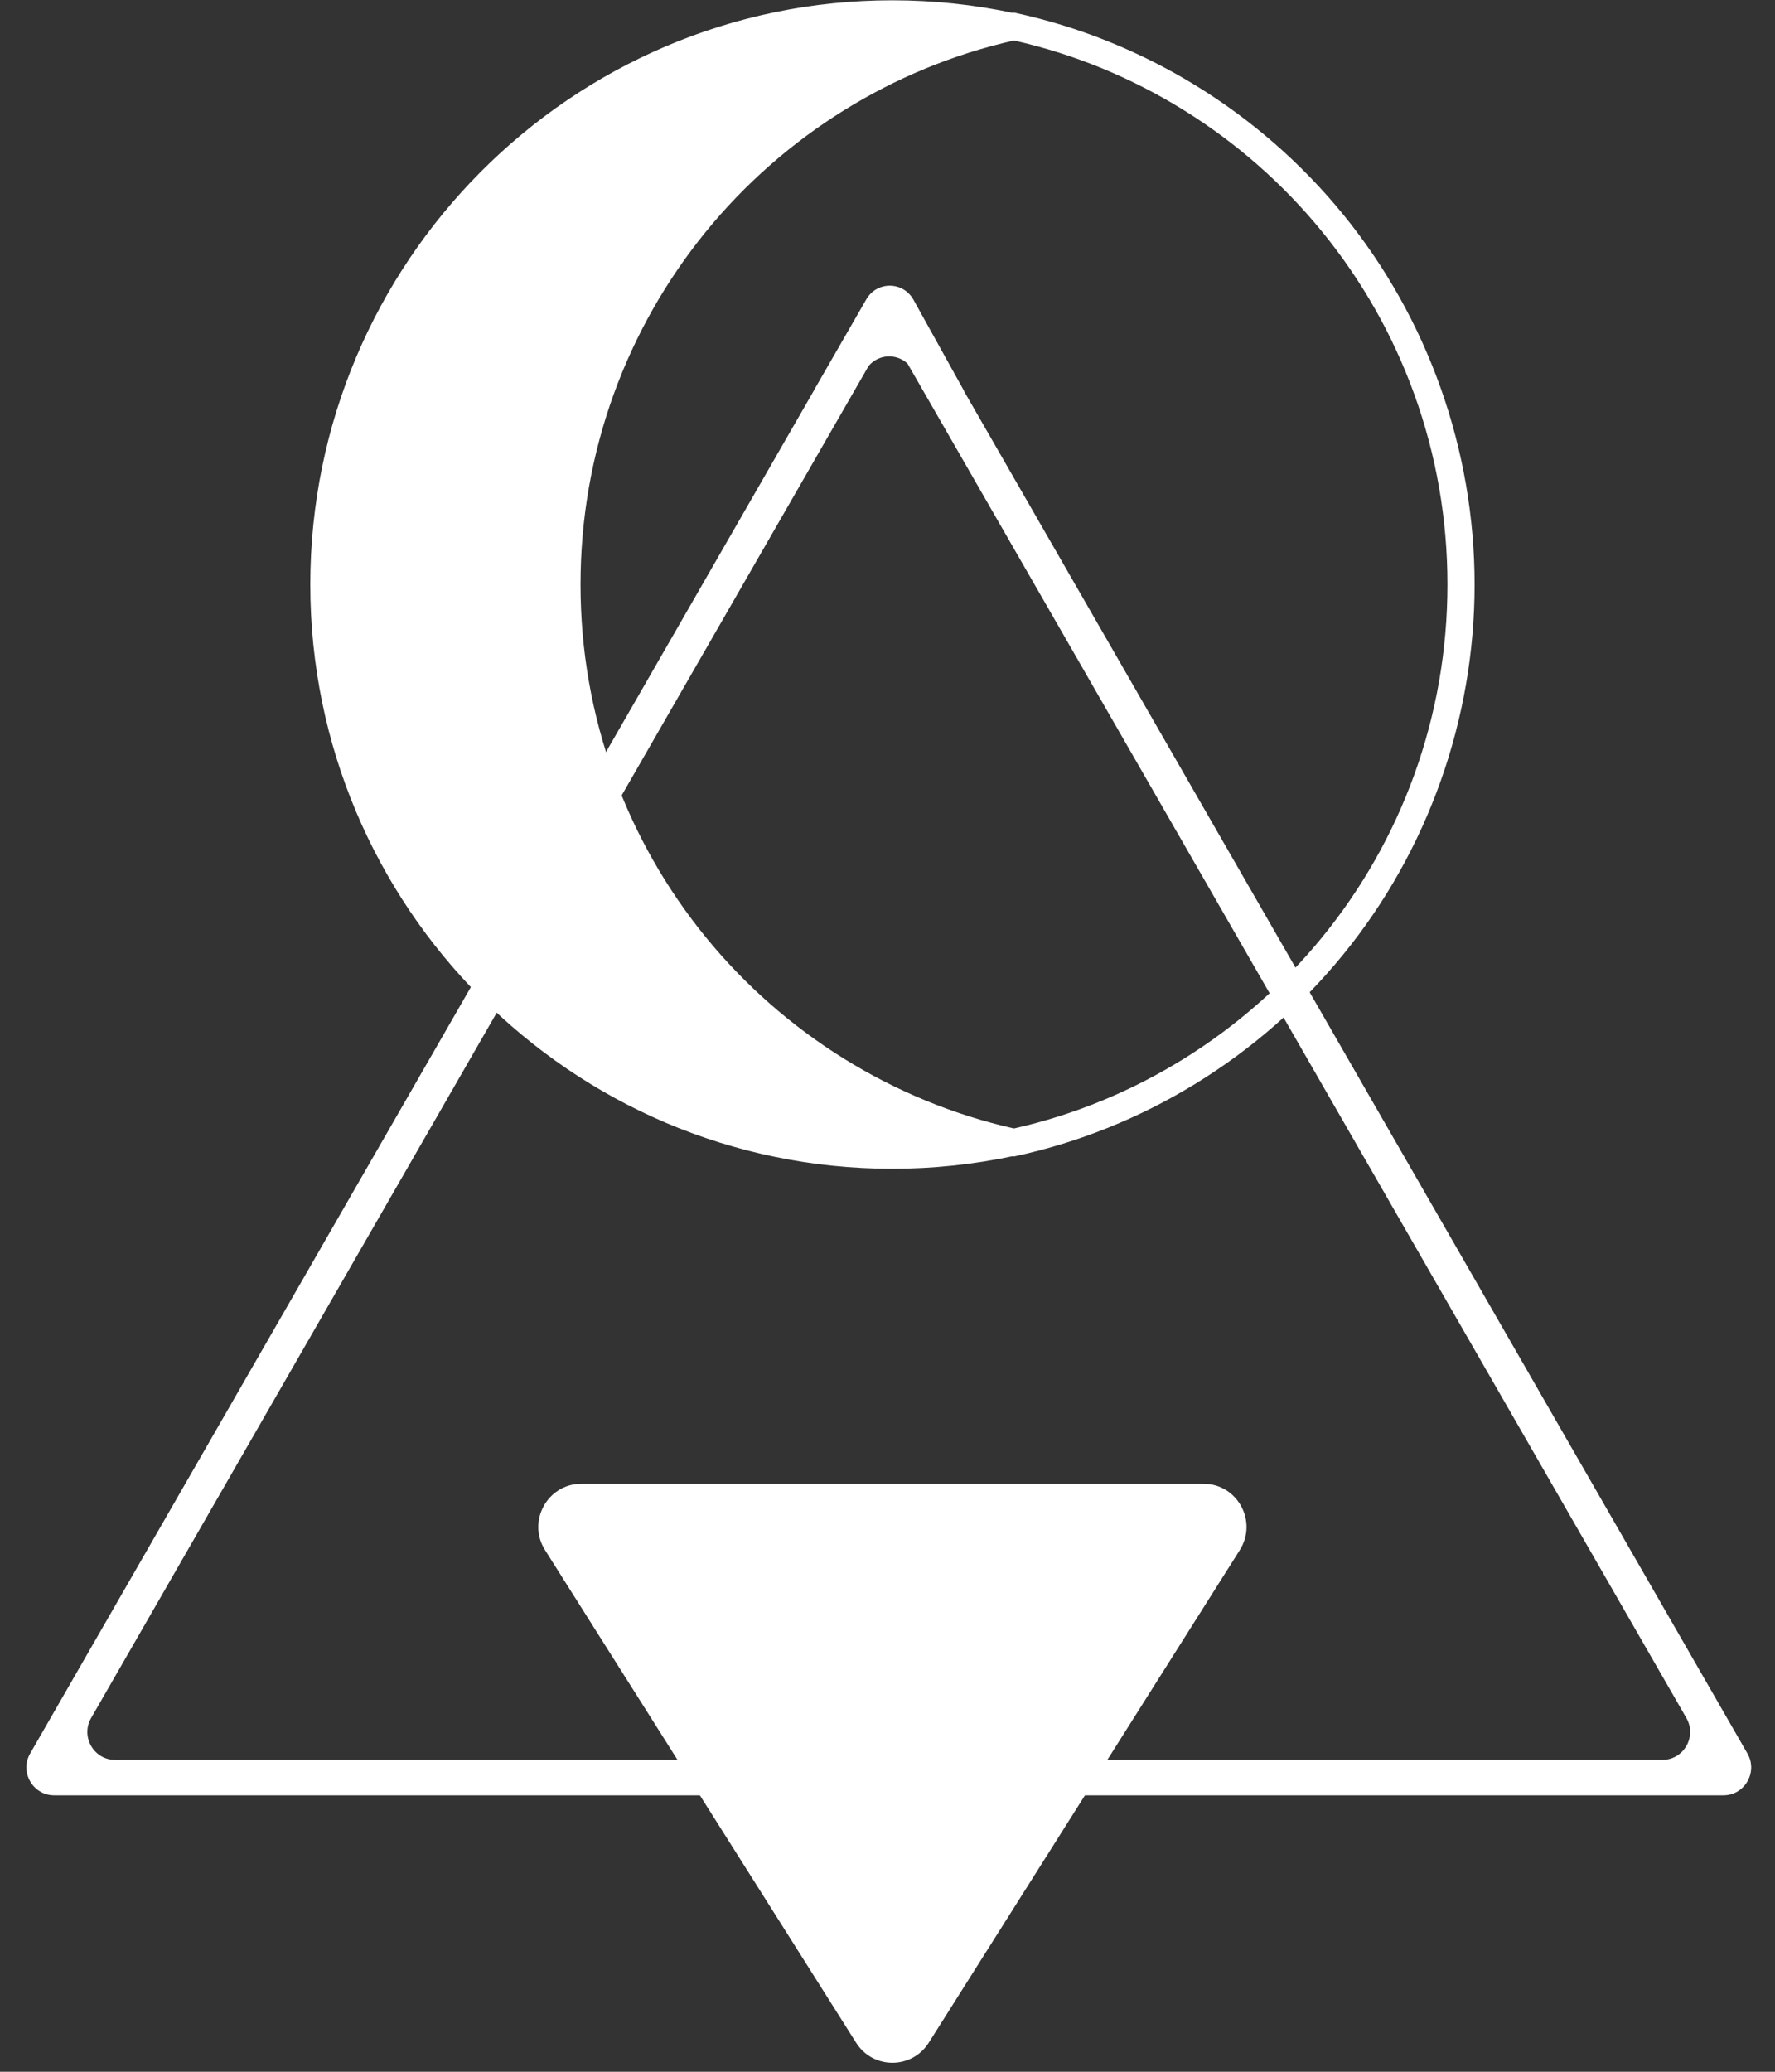 <svg width="54" height="63" viewBox="0 0 54 63" fill="none" xmlns="http://www.w3.org/2000/svg">
<rect x="0" y="0" width="54" height="63" fill="#333333" stroke="none"/>
<path d="M30.474 35.174C29.444 35.372 28.383 35.48 27.297 35.489C17.494 35.574 9.445 27.531 9.488 17.692C9.532 7.945 17.42 0.057 27.142 0.057C28.28 0.057 29.392 0.165 30.471 0.372C30.558 0.389 30.562 0.512 30.476 0.532C22.692 2.379 16.9 9.397 16.9 17.773C16.9 26.148 22.692 33.165 30.476 35.012C30.562 35.032 30.561 35.155 30.474 35.172V35.174Z" fill="white"/>
<path d="M27.143 35.541C17.381 35.541 9.44 27.571 9.44 17.776C9.44 7.98 17.382 0.009 27.143 0.009C28.396 0.009 29.646 0.141 30.859 0.402L31.087 0.451L30.859 0.5C22.8 2.227 16.951 9.493 16.951 17.776C16.951 26.058 22.8 33.322 30.859 35.05L31.087 35.099L30.859 35.148C29.646 35.408 28.396 35.541 27.143 35.541ZM27.143 0.108C17.436 0.108 9.539 8.034 9.539 17.774C9.539 27.515 17.436 35.44 27.143 35.44C28.183 35.44 29.219 35.348 30.235 35.167C30.321 35.152 30.325 35.029 30.24 35.007C26.575 34.085 23.258 31.974 20.847 29.017C18.27 25.858 16.851 21.864 16.851 17.774C16.851 13.685 18.27 9.69 20.847 6.53C23.258 3.574 26.576 1.463 30.24 0.54C30.325 0.519 30.321 0.396 30.235 0.38C29.219 0.2 28.183 0.107 27.143 0.107V0.108Z" fill="white"/>
<path d="M30.848 1.164C34.527 1.987 37.869 4.057 40.273 7.004C41.486 8.492 42.432 10.159 43.084 11.957C43.759 13.818 44.101 15.776 44.101 17.776C44.101 19.775 43.759 21.732 43.084 23.593C42.432 25.391 41.486 27.058 40.273 28.546C37.874 31.488 34.539 33.556 30.867 34.381C30.855 34.384 30.842 34.384 30.83 34.381C27.158 33.555 23.823 31.487 21.423 28.546C20.21 27.058 19.264 25.391 18.612 23.593C17.938 21.732 17.595 19.774 17.595 17.776C17.595 15.777 17.938 13.819 18.612 11.957C19.264 10.159 20.21 8.492 21.423 7.004C23.827 4.057 27.169 1.987 30.848 1.164ZM30.848 0.45C22.878 2.158 16.9 9.265 16.9 17.774C16.9 26.284 22.868 33.379 30.83 35.094C30.842 35.097 30.854 35.097 30.866 35.094C38.827 33.379 44.795 26.276 44.795 17.774C44.795 9.273 38.819 2.158 30.848 0.45Z" fill="white"/>
<path d="M30.848 35.167L30.834 35.164C26.929 34.327 23.378 32.149 20.833 29.029C18.254 25.867 16.833 21.87 16.833 17.776C16.833 13.681 18.254 9.684 20.833 6.52C23.377 3.401 26.929 1.222 30.834 0.386L30.848 0.383L30.862 0.386C34.767 1.223 38.318 3.401 40.862 6.52C43.441 9.683 44.861 13.681 44.861 17.776C44.861 21.87 43.441 25.867 40.862 29.029C38.318 32.149 34.767 34.328 30.862 35.164L30.848 35.167ZM30.866 0.522C30.854 0.519 30.842 0.519 30.83 0.522C22.794 2.259 16.967 9.51 16.967 17.774C16.967 26.039 22.795 33.288 30.83 35.026C30.842 35.029 30.854 35.029 30.866 35.026C38.901 33.288 44.728 26.038 44.728 17.774C44.728 9.511 38.901 2.259 30.866 0.522ZM30.848 34.453L30.834 34.45C27.142 33.624 23.782 31.542 21.372 28.588C20.154 27.094 19.205 25.421 18.55 23.616C17.873 21.747 17.529 19.782 17.529 17.776C17.529 15.769 17.873 13.803 18.55 11.934C19.205 10.129 20.154 8.455 21.372 6.962C23.782 4.008 27.142 1.925 30.834 1.099L30.848 1.096L30.862 1.099C34.554 1.925 37.914 4.007 40.324 6.961C41.542 8.455 42.491 10.128 43.146 11.933C43.823 13.802 44.167 15.767 44.167 17.774C44.167 19.782 43.823 21.746 43.146 23.615C42.491 25.42 41.542 27.093 40.324 28.587C37.914 31.541 34.554 33.624 30.862 34.449L30.848 34.452V34.453ZM30.867 1.236C30.855 1.233 30.842 1.233 30.829 1.236C27.179 2.061 23.858 4.123 21.474 7.046C20.266 8.528 19.324 10.189 18.674 11.979C18.002 13.833 17.661 15.783 17.661 17.774C17.661 19.766 18.001 21.715 18.674 23.569C19.324 25.36 20.266 27.02 21.474 28.502C23.858 31.425 27.179 33.487 30.829 34.311C30.841 34.314 30.854 34.314 30.867 34.311C34.517 33.487 37.838 31.424 40.222 28.502C41.431 27.02 42.373 25.36 43.022 23.569C43.694 21.715 44.035 19.765 44.035 17.773C44.035 15.782 43.695 13.832 43.022 11.978C42.373 10.187 41.431 8.527 40.222 7.045C37.839 4.122 34.517 2.06 30.867 1.236Z" fill="white"/>
<path d="M37.718 47.136L28.255 62.116C27.741 62.93 26.558 62.93 26.045 62.116L16.581 47.136C16.029 46.262 16.655 45.12 17.686 45.12H36.613C37.644 45.12 38.27 46.262 37.717 47.136H37.718Z" fill="white"/>
<path d="M53.16 53.32L29.325 11.89C29.325 11.89 29.329 11.89 29.331 11.89L27.791 9.117C27.476 8.549 26.677 8.542 26.353 9.106L24.776 11.844C24.776 11.844 24.778 11.844 24.779 11.844L0.918 53.321C0.592 53.887 1 54.594 1.65 54.594H52.429C53.08 54.594 53.487 53.887 53.161 53.321L53.16 53.32ZM50.573 53.517H3.504C2.854 53.517 2.447 52.81 2.772 52.244L26.426 11.127C26.733 10.765 27.273 10.743 27.609 11.056L51.304 52.243C51.63 52.809 51.223 53.516 50.572 53.516L50.573 53.517Z" fill="white"/>
</svg>
